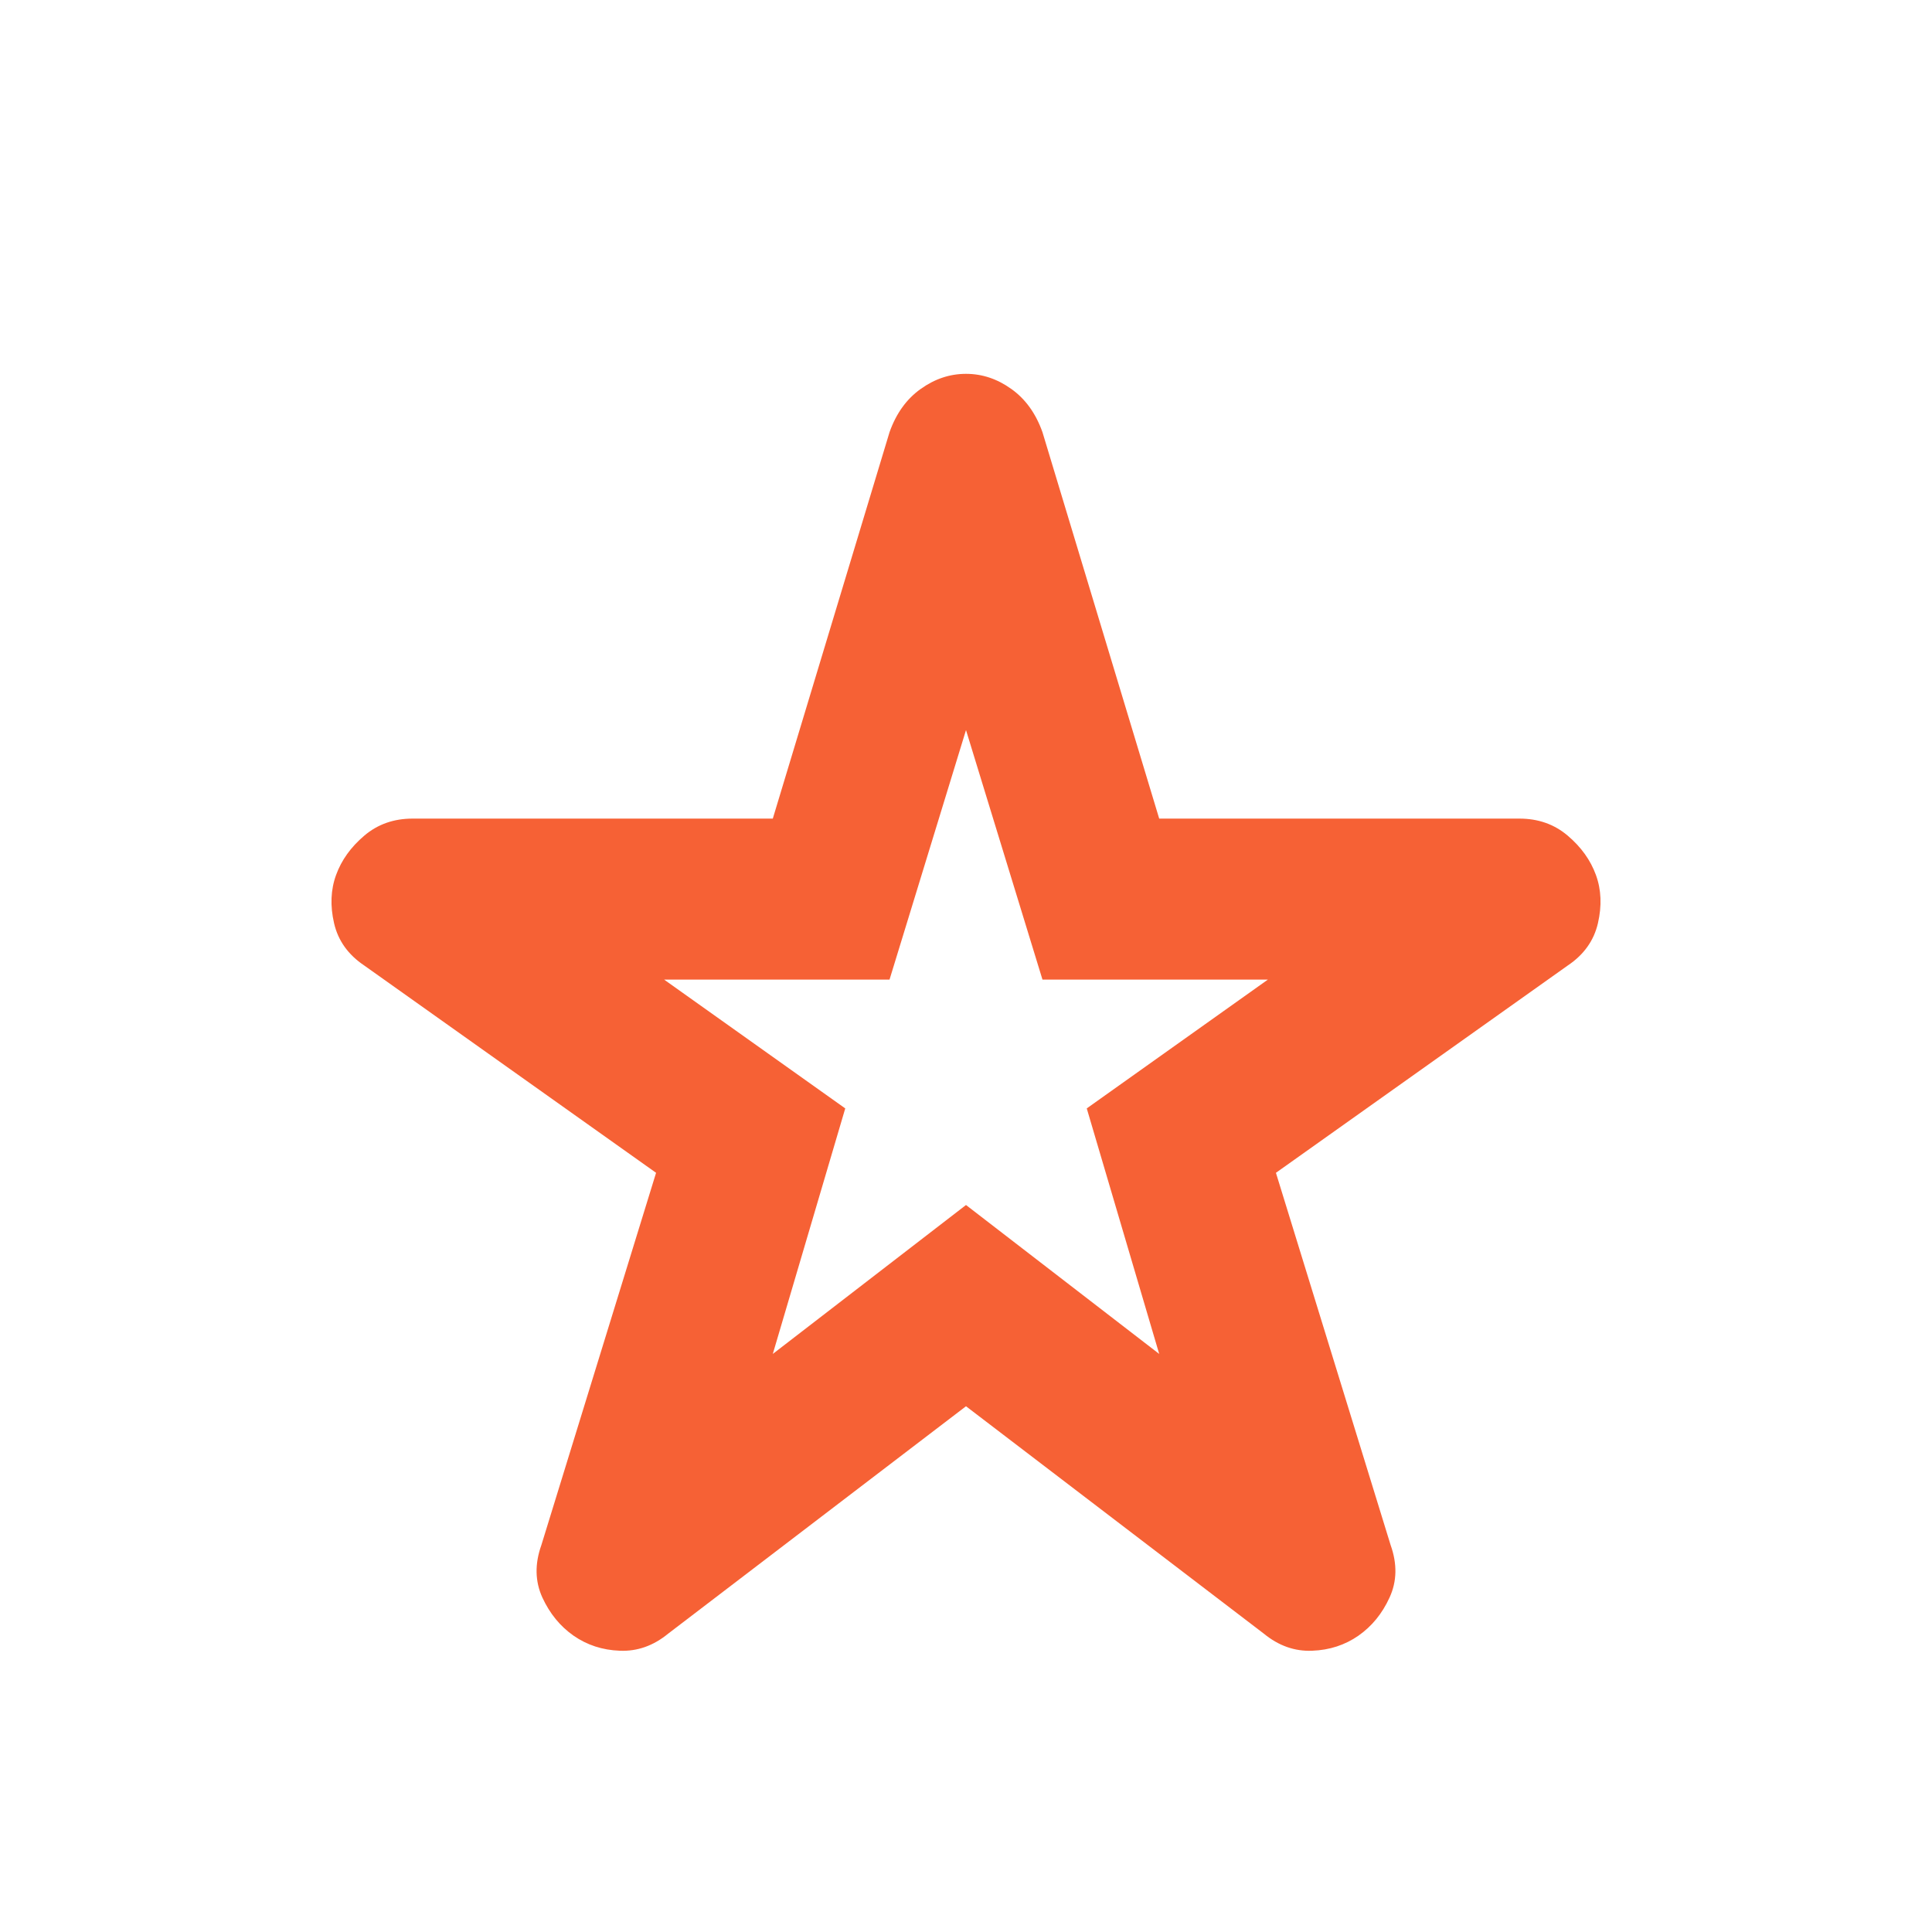 <?xml version="1.0"?>
<svg xmlns="http://www.w3.org/2000/svg" width="24" height="24" viewBox="0 0 24 24" fill="none">
<mask id="mask0_10555_7961" style="mask-type:alpha" maskUnits="userSpaceOnUse" x="0" y="0" width="24" height="24">
<rect width="24" height="24" fill="#D9D9D9"/>
</mask>
<g mask="url(#mask0_10555_7961)">
<path d="M9.6 16.819L12 14.969L14.4 16.819L13.5 13.769L15.75 12.169H12.95L12 9.069L11.05 12.169H8.25L10.5 13.769L9.6 16.819ZM12 17.469L8.3 20.294C8.117 20.444 7.917 20.515 7.7 20.506C7.483 20.498 7.292 20.435 7.125 20.319C6.958 20.202 6.829 20.044 6.737 19.844C6.646 19.644 6.642 19.427 6.725 19.194L8.15 14.569L4.525 11.994C4.325 11.86 4.2 11.685 4.15 11.469C4.1 11.252 4.108 11.052 4.175 10.869C4.242 10.685 4.358 10.523 4.525 10.381C4.692 10.239 4.892 10.169 5.125 10.169H9.6L11.05 5.369C11.133 5.135 11.262 4.956 11.438 4.831C11.613 4.706 11.8 4.644 12 4.644C12.2 4.644 12.387 4.706 12.562 4.831C12.738 4.956 12.867 5.135 12.95 5.369L14.4 10.169H18.875C19.108 10.169 19.308 10.239 19.475 10.381C19.642 10.523 19.758 10.685 19.825 10.869C19.892 11.052 19.9 11.252 19.85 11.469C19.8 11.685 19.675 11.86 19.475 11.994L15.85 14.569L17.275 19.194C17.358 19.427 17.354 19.644 17.262 19.844C17.171 20.044 17.042 20.202 16.875 20.319C16.708 20.435 16.517 20.498 16.3 20.506C16.083 20.515 15.883 20.444 15.7 20.294L12 17.469Z" fill="#F66135"/>
</g>
</svg>
